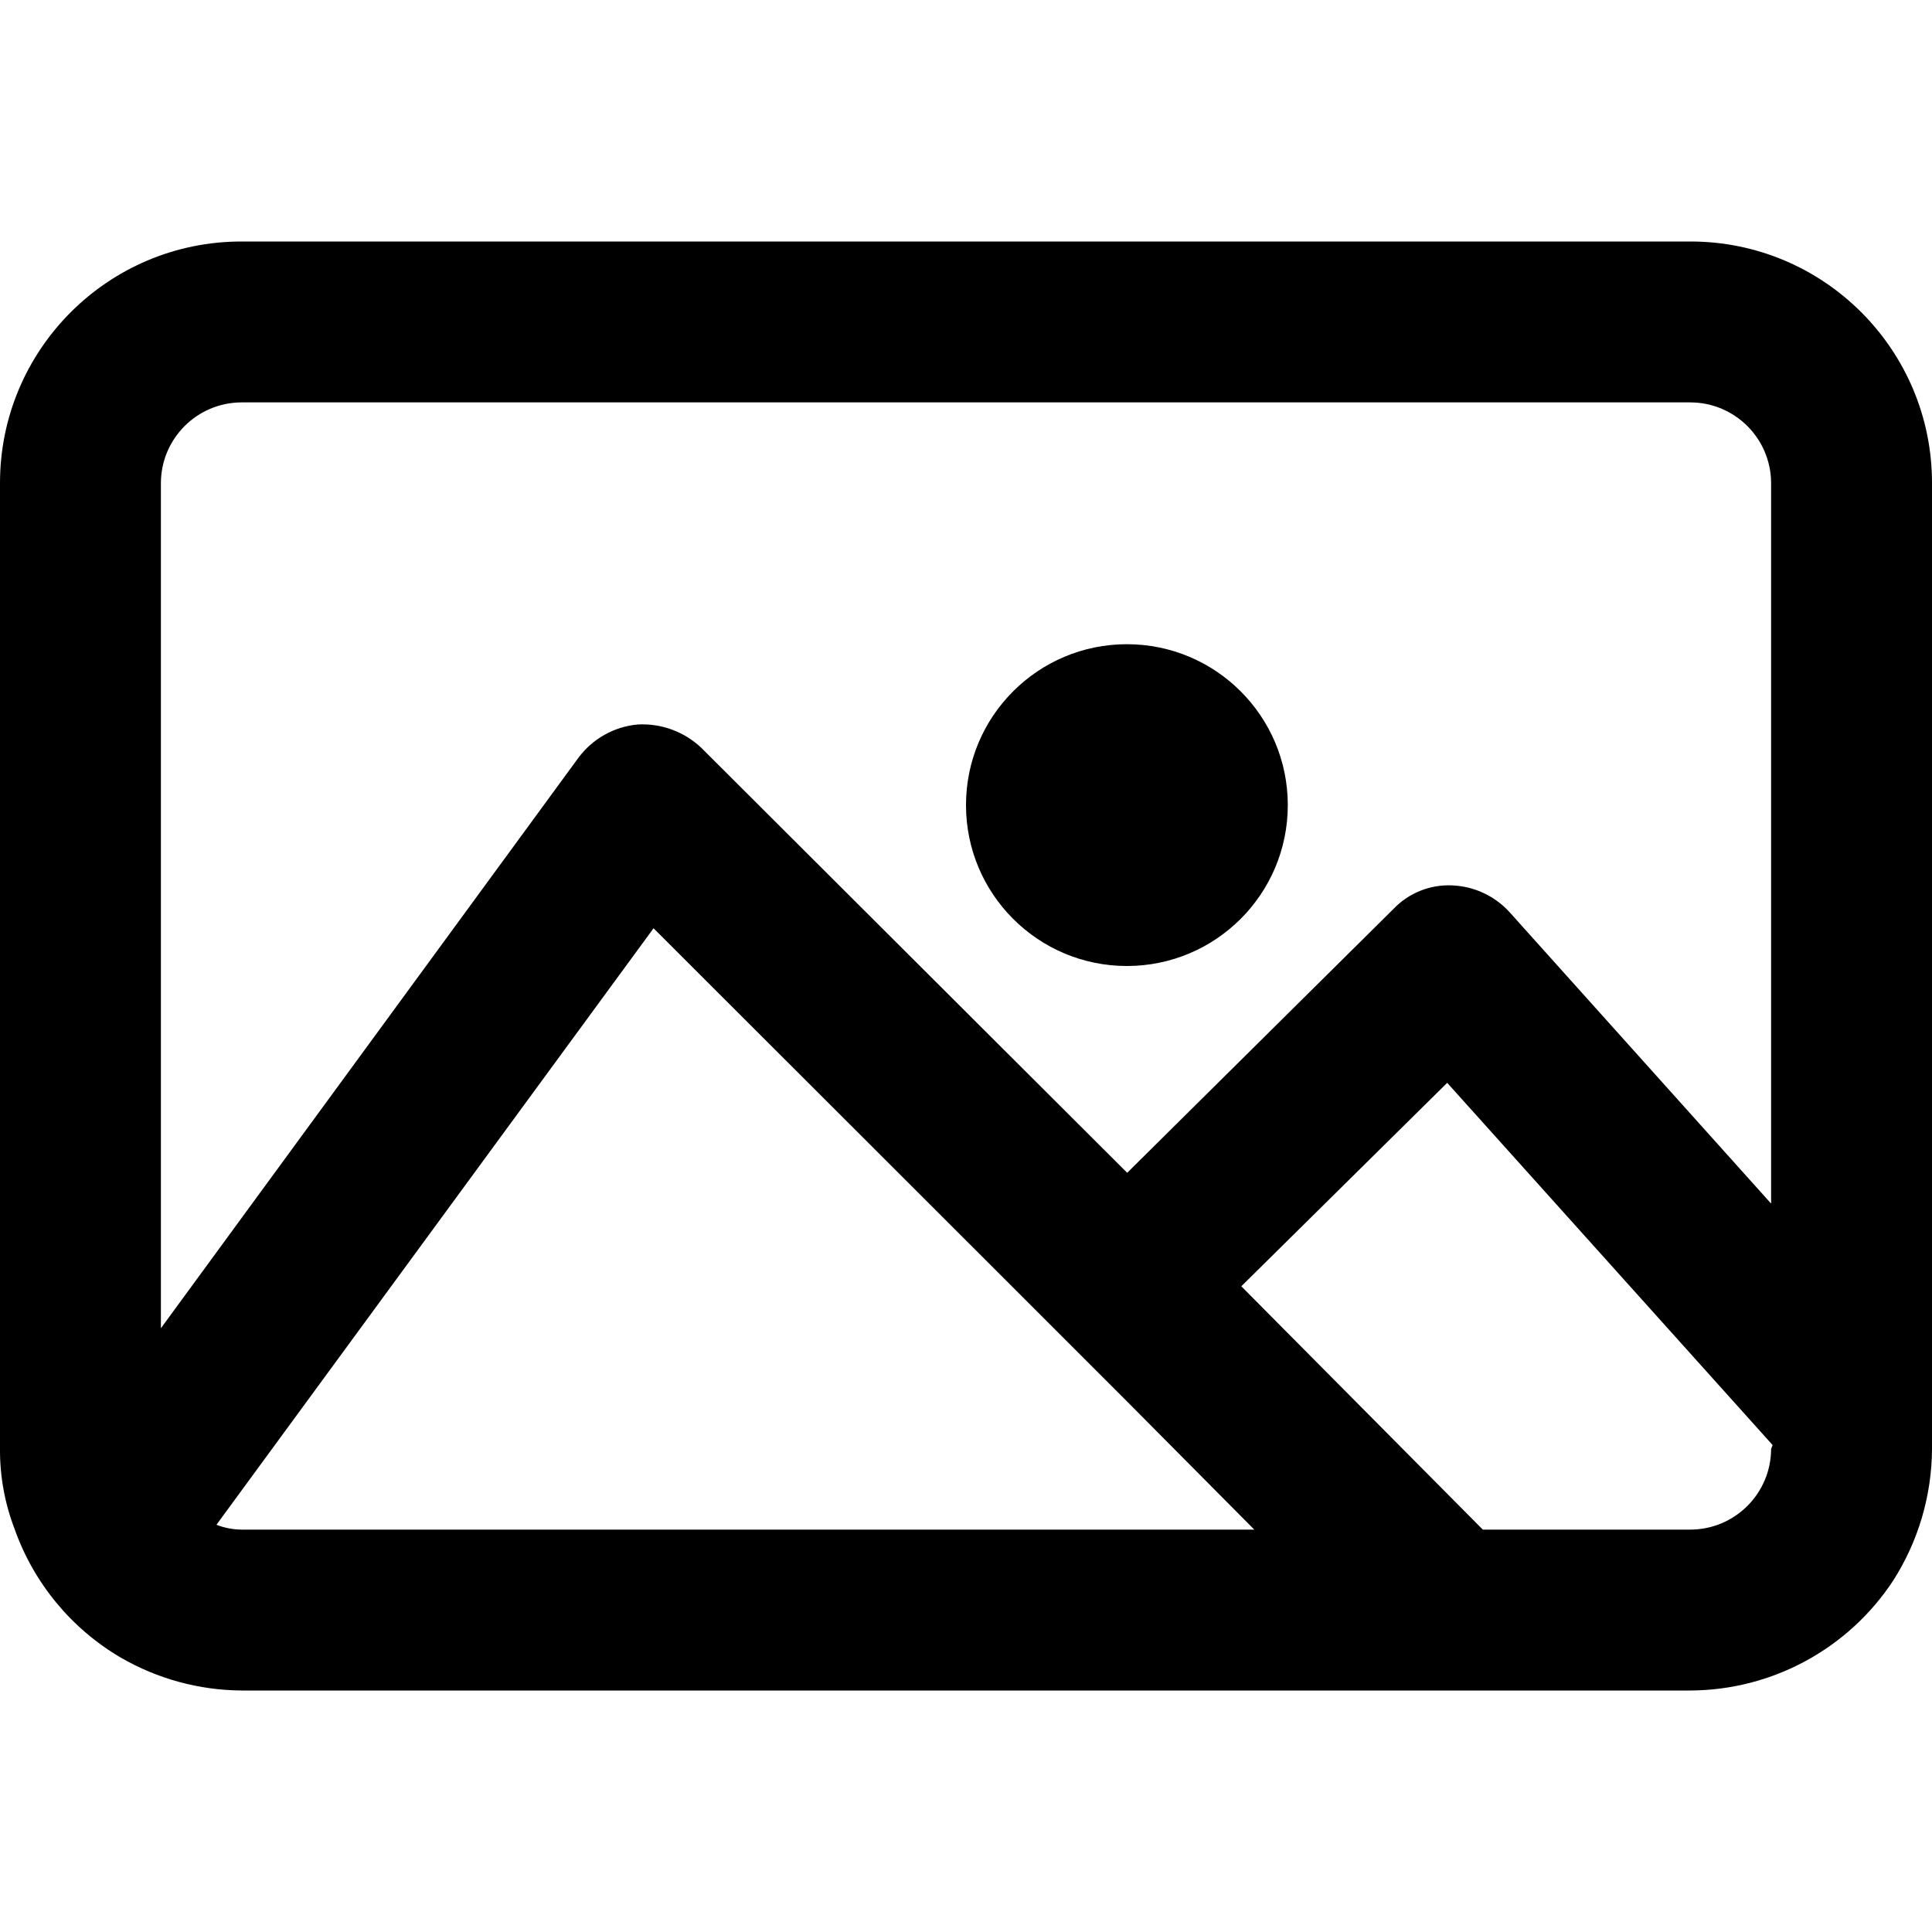 <?xml version="1.0" encoding="utf-8"?>
<!-- Generator: Adobe Illustrator 13.0.0, SVG Export Plug-In . SVG Version: 6.00 Build 14948)  -->
<!DOCTYPE svg PUBLIC "-//W3C//DTD SVG 1.1//EN" "http://www.w3.org/Graphics/SVG/1.1/DTD/svg11.dtd">
<svg version="1.1" id="Layer_1" xmlns="http://www.w3.org/2000/svg" xmlns:xlink="http://www.w3.org/1999/xlink" x="0px" y="0px"
	 width="200px" height="200px" viewBox="0 0 200 200" enable-background="new 0 0 200 200" xml:space="preserve">
<title>Asset 69</title>
<g id="Layer_2">
	<g id="Layer_1-2">
		<path d="M175,25H25C11.193,25,0,36.193,0,50v100c-0.016,2.818,0.492,5.617,1.5,8.25c1.975,5.607,5.872,10.336,11,13.344
			c3.801,2.201,8.108,3.375,12.5,3.406h150c8.471-0.039,16.355-4.322,21-11.406c2.588-4.064,3.975-8.775,4-13.594V50
			C200,36.193,188.807,25,175,25z M103.125,158.344H25c-0.888-0.008-1.767-0.178-2.594-0.5l45.25-61.75l37.094,37.063l11.75,11.75
			l13.344,13.438h-26.719V158.344z M183.344,150c-0.018,4.602-3.742,8.326-8.344,8.344h-21.5l-25-25.188l21.313-21.063l33.688,37.5
			L183.344,150z M183.344,124.594L156.25,94.406c-1.525-1.665-3.65-2.654-5.906-2.75c-2.289-0.109-4.512,0.78-6.094,2.438
			l-27.563,27.313l-44.095-44C70.82,75.732,68.435,74.862,66,75c-2.42,0.226-4.633,1.463-6.094,3.406L16.656,137.5V50
			c0.017-4.601,3.743-8.327,8.344-8.344h150c4.602,0.017,8.326,3.743,8.344,8.344V124.594z"/>
		<circle cx="116.656" cy="83.344" r="16.656"/>
	</g>
</g>
</svg>
